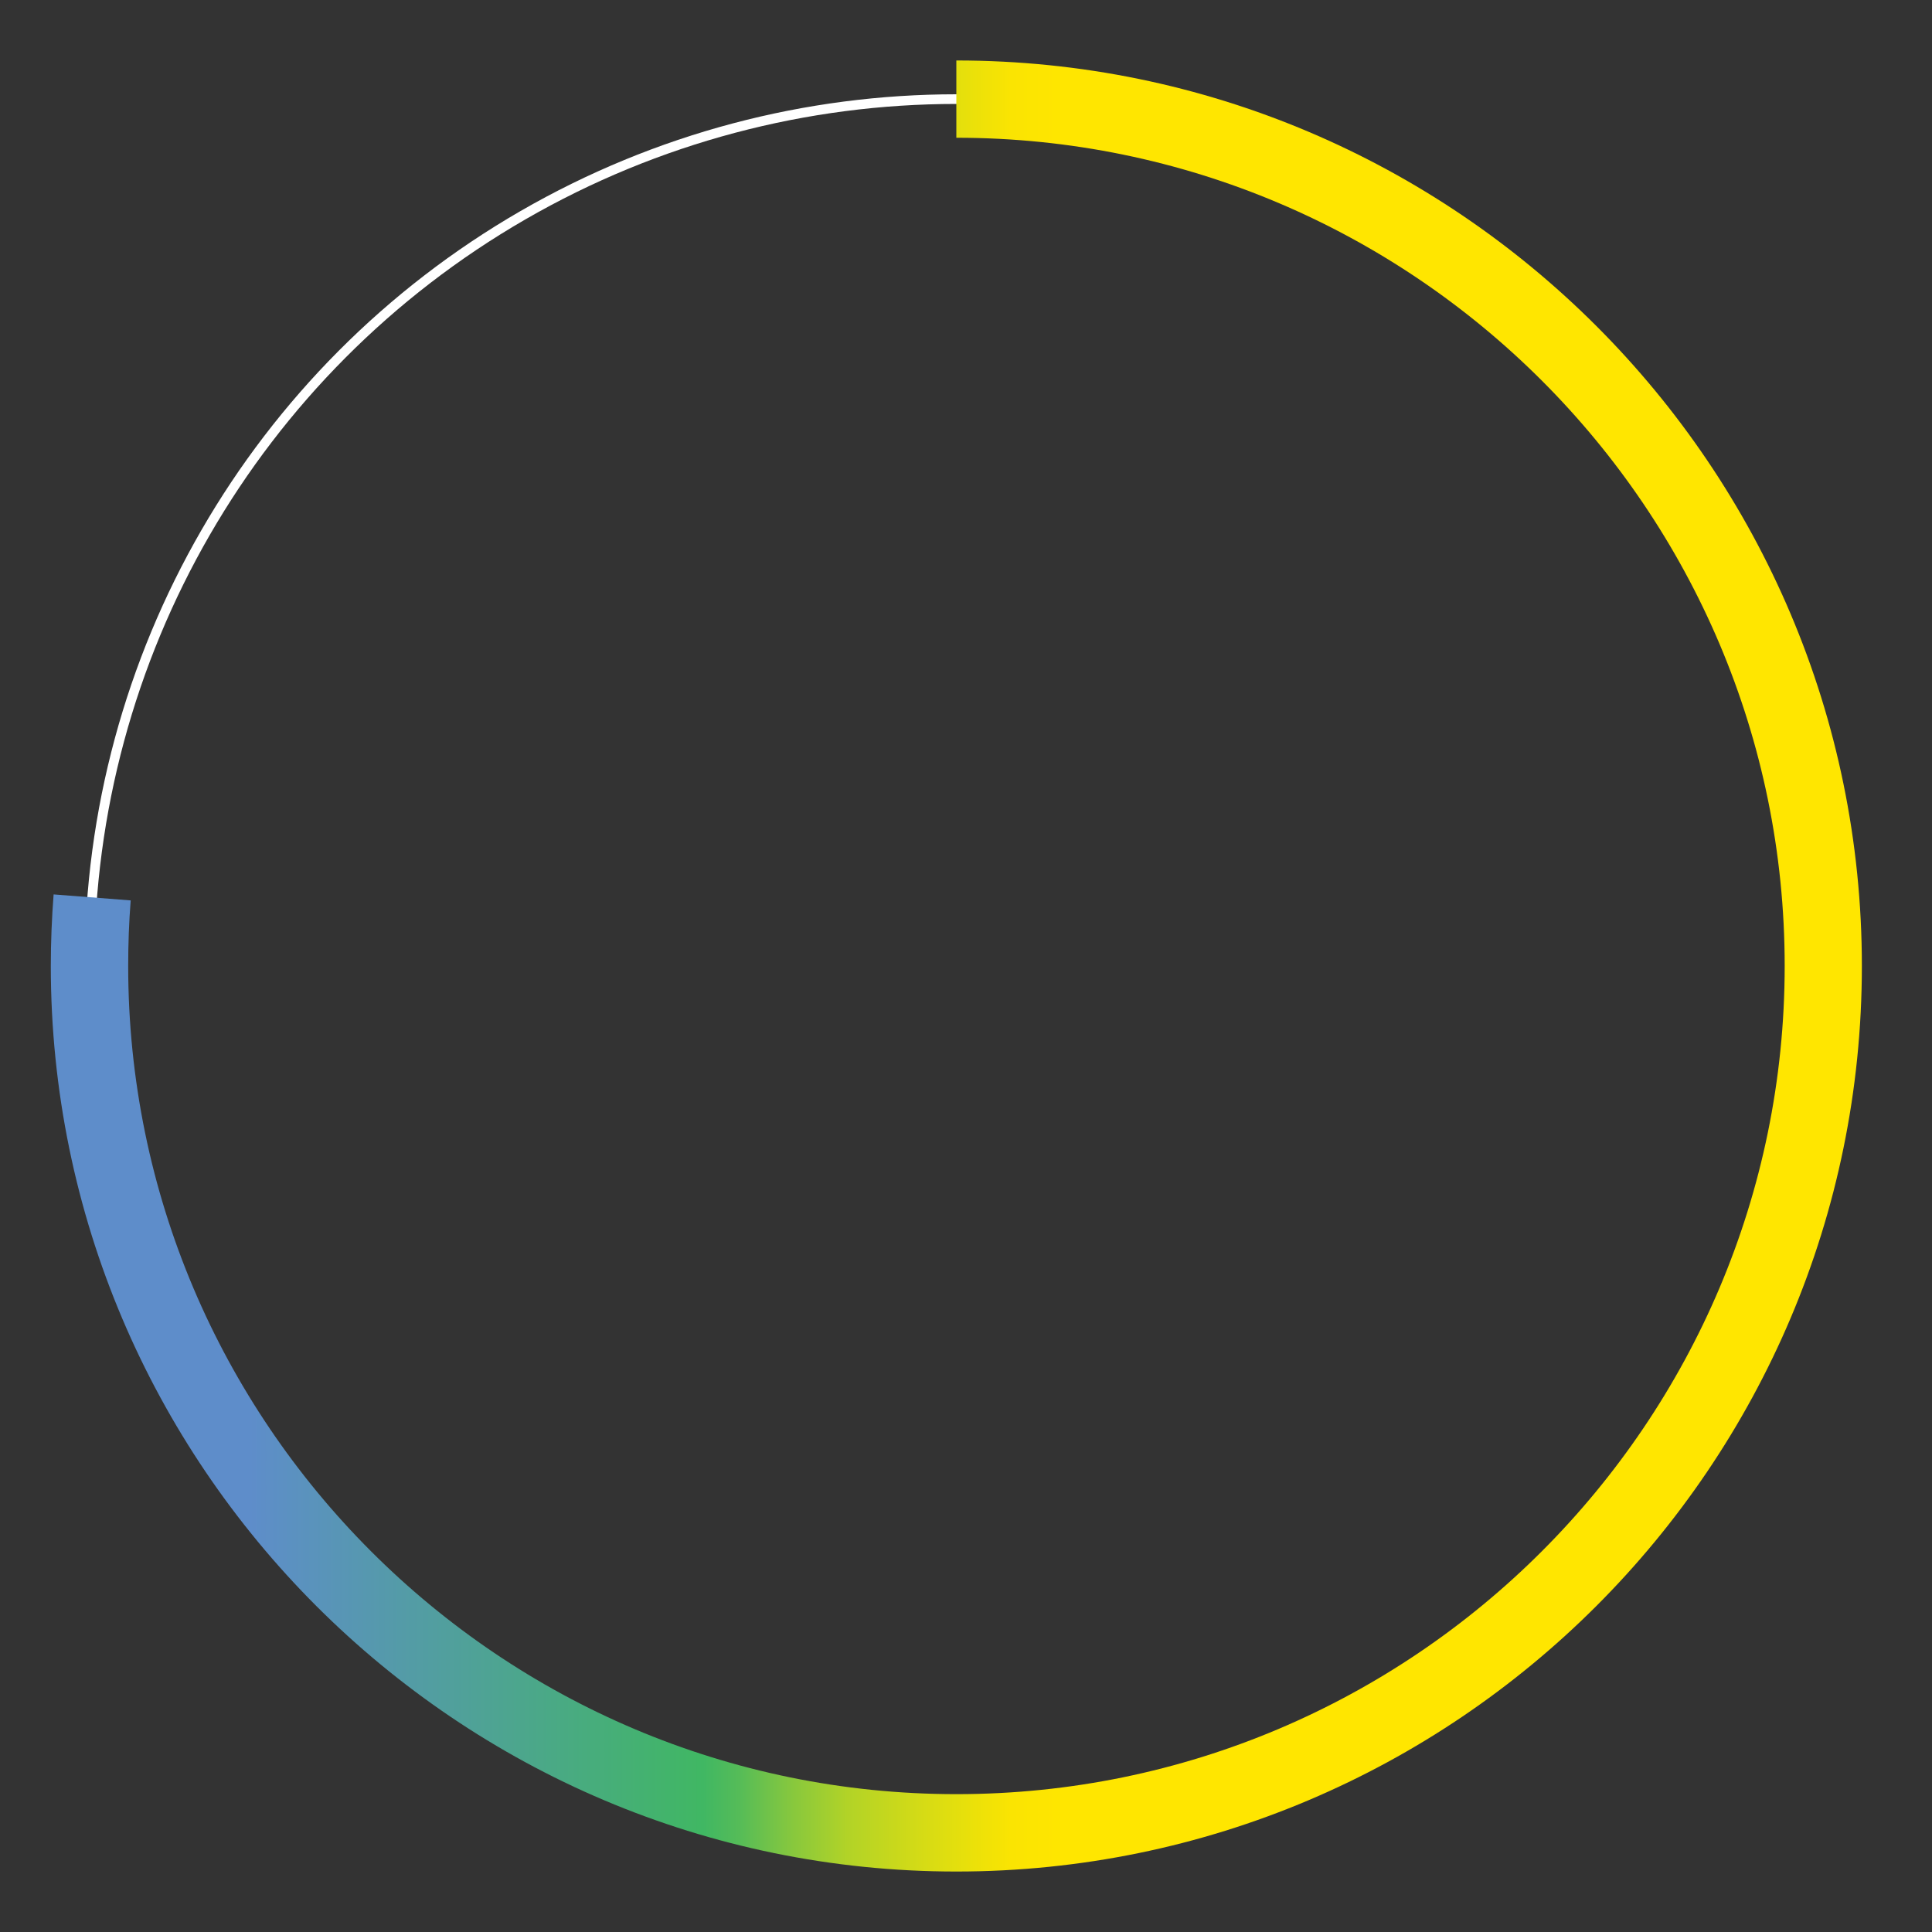 <?xml version="1.0" encoding="UTF-8"?><svg xmlns="http://www.w3.org/2000/svg" xmlns:xlink="http://www.w3.org/1999/xlink" id="Layer_168766e58b9818" data-name="Layer 1" viewBox="0 0 200 200" aria-hidden="true" width="200px" height="200px">
  <rect x="0" y="0" width="200" height="200" fill="#333333" stroke="none"/>
  <defs><linearGradient class="cerosgradient" data-cerosgradient="true" id="CerosGradient_id5a33f721d" gradientUnits="userSpaceOnUse" x1="50%" y1="100%" x2="50%" y2="0%"><stop offset="0%" stop-color="#d1d1d1"/><stop offset="100%" stop-color="#d1d1d1"/></linearGradient>
    <style>
      .cls-1-68766e58b9818, .cls-2-68766e58b9818{
        fill: none;
      }

      .cls-2-68766e58b9818{
        stroke: #fff;
        stroke-miterlimit: 10;
      }

      .cls-3-68766e58b9818{
        fill: url(#linear-gradient68766e58b9818);
      }
    </style>
    <linearGradient id="linear-gradient68766e58b9818" x1="192.74" y1="100" x2="5.26" y2="100" gradientUnits="userSpaceOnUse">
      <stop offset=".44" stop-color="#ffe600"/>
      <stop offset=".47" stop-color="#fae402"/>
      <stop offset=".49" stop-color="#ebe109"/>
      <stop offset=".52" stop-color="#d4db16"/>
      <stop offset=".56" stop-color="#b2d327"/>
      <stop offset=".59" stop-color="#88c83d"/>
      <stop offset=".62" stop-color="#55bc58"/>
      <stop offset=".64" stop-color="#40b763"/>
      <stop offset=".89" stop-color="#5e8dca"/>
    </linearGradient>
  </defs>
  <circle class="cls-2-68766e58b9818" cx="99" cy="100" r="89.74"/>
  <rect class="cls-1-68766e58b9818" width="200" height="200"/>
  <path class="cls-3-68766e58b9818" d="M99,193.74c-51.69,0-93.74-42.05-93.74-93.74,0-2.46.1-4.96.29-7.41l7.98.62c-.18,2.25-.26,4.53-.26,6.78,0,47.28,38.46,85.74,85.74,85.74s85.74-38.46,85.74-85.74S146.28,14.26,99,14.26V6.26c51.69,0,93.74,42.05,93.74,93.74s-42.05,93.74-93.74,93.74Z"/>
</svg>
